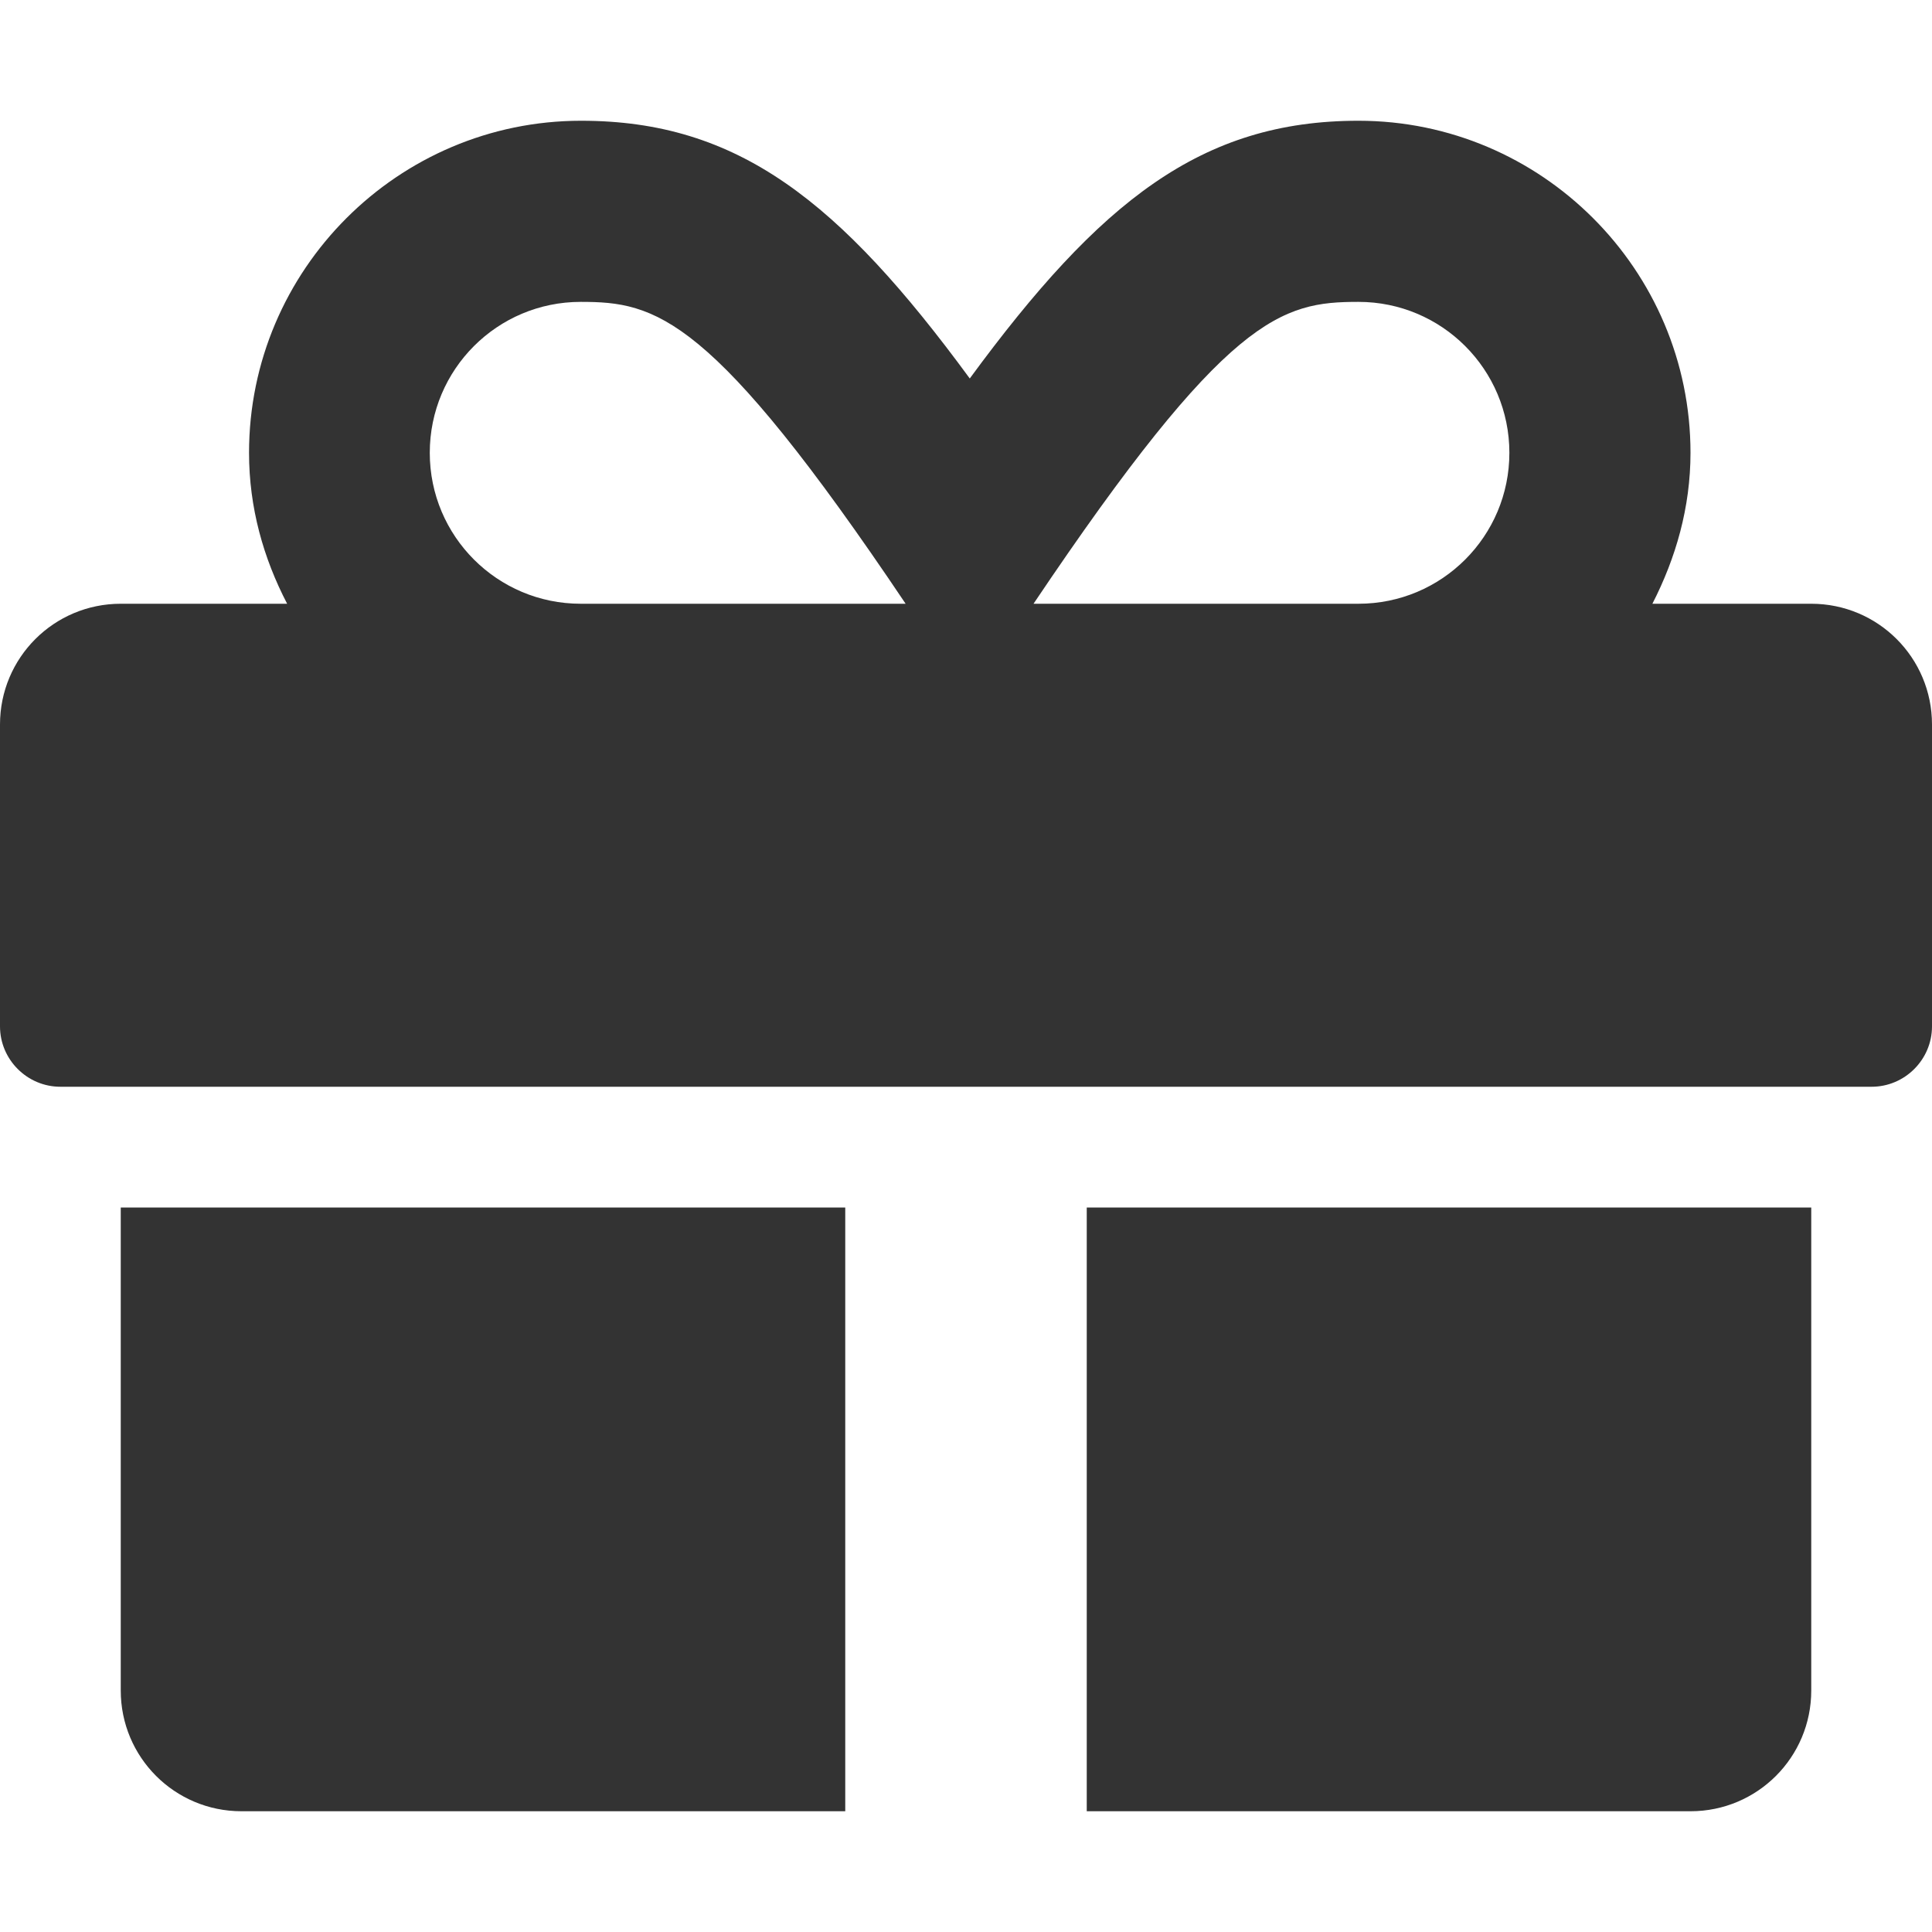<?xml version="1.0" encoding="UTF-8"?> <!-- Generator: Adobe Illustrator 16.0.0, SVG Export Plug-In . SVG Version: 6.00 Build 0) --> <svg xmlns="http://www.w3.org/2000/svg" xmlns:xlink="http://www.w3.org/1999/xlink" version="1.1" id="Capa_1" x="0px" y="0px" width="40px" height="40px" viewBox="0 0 40 40" xml:space="preserve"> <path fill="#333333" d="M2.5,35c0,1.383,1.117,2.5,2.5,2.5h12.5V25h-15V35z M22.5,37.5H35c1.383,0,2.5-1.117,2.5-2.5V25h-15V37.5z M37.5,12.5h-3.289C34.695,11.555,35,10.508,35,9.375C35,5.586,31.914,2.5,28.125,2.5c-3.25,0-5.352,1.664-8.047,5.336 C17.383,4.164,15.281,2.5,12.031,2.5c-3.789,0-6.875,3.086-6.875,6.875c0,1.133,0.297,2.18,0.789,3.125H2.5 C1.117,12.5,0,13.617,0,15v6.25c0,0.688,0.563,1.25,1.25,1.25h37.5c0.688,0,1.25-0.563,1.25-1.25V15 C40,13.617,38.883,12.5,37.5,12.5z M12.023,12.5c-1.727,0-3.125-1.398-3.125-3.125s1.398-3.125,3.125-3.125 c1.555,0,2.703,0.258,6.727,6.25H12.023z M28.125,12.5h-6.727c4.016-5.977,5.133-6.25,6.727-6.25c1.727,0,3.125,1.398,3.125,3.125 S29.852,12.5,28.125,12.5z"></path> </svg> 